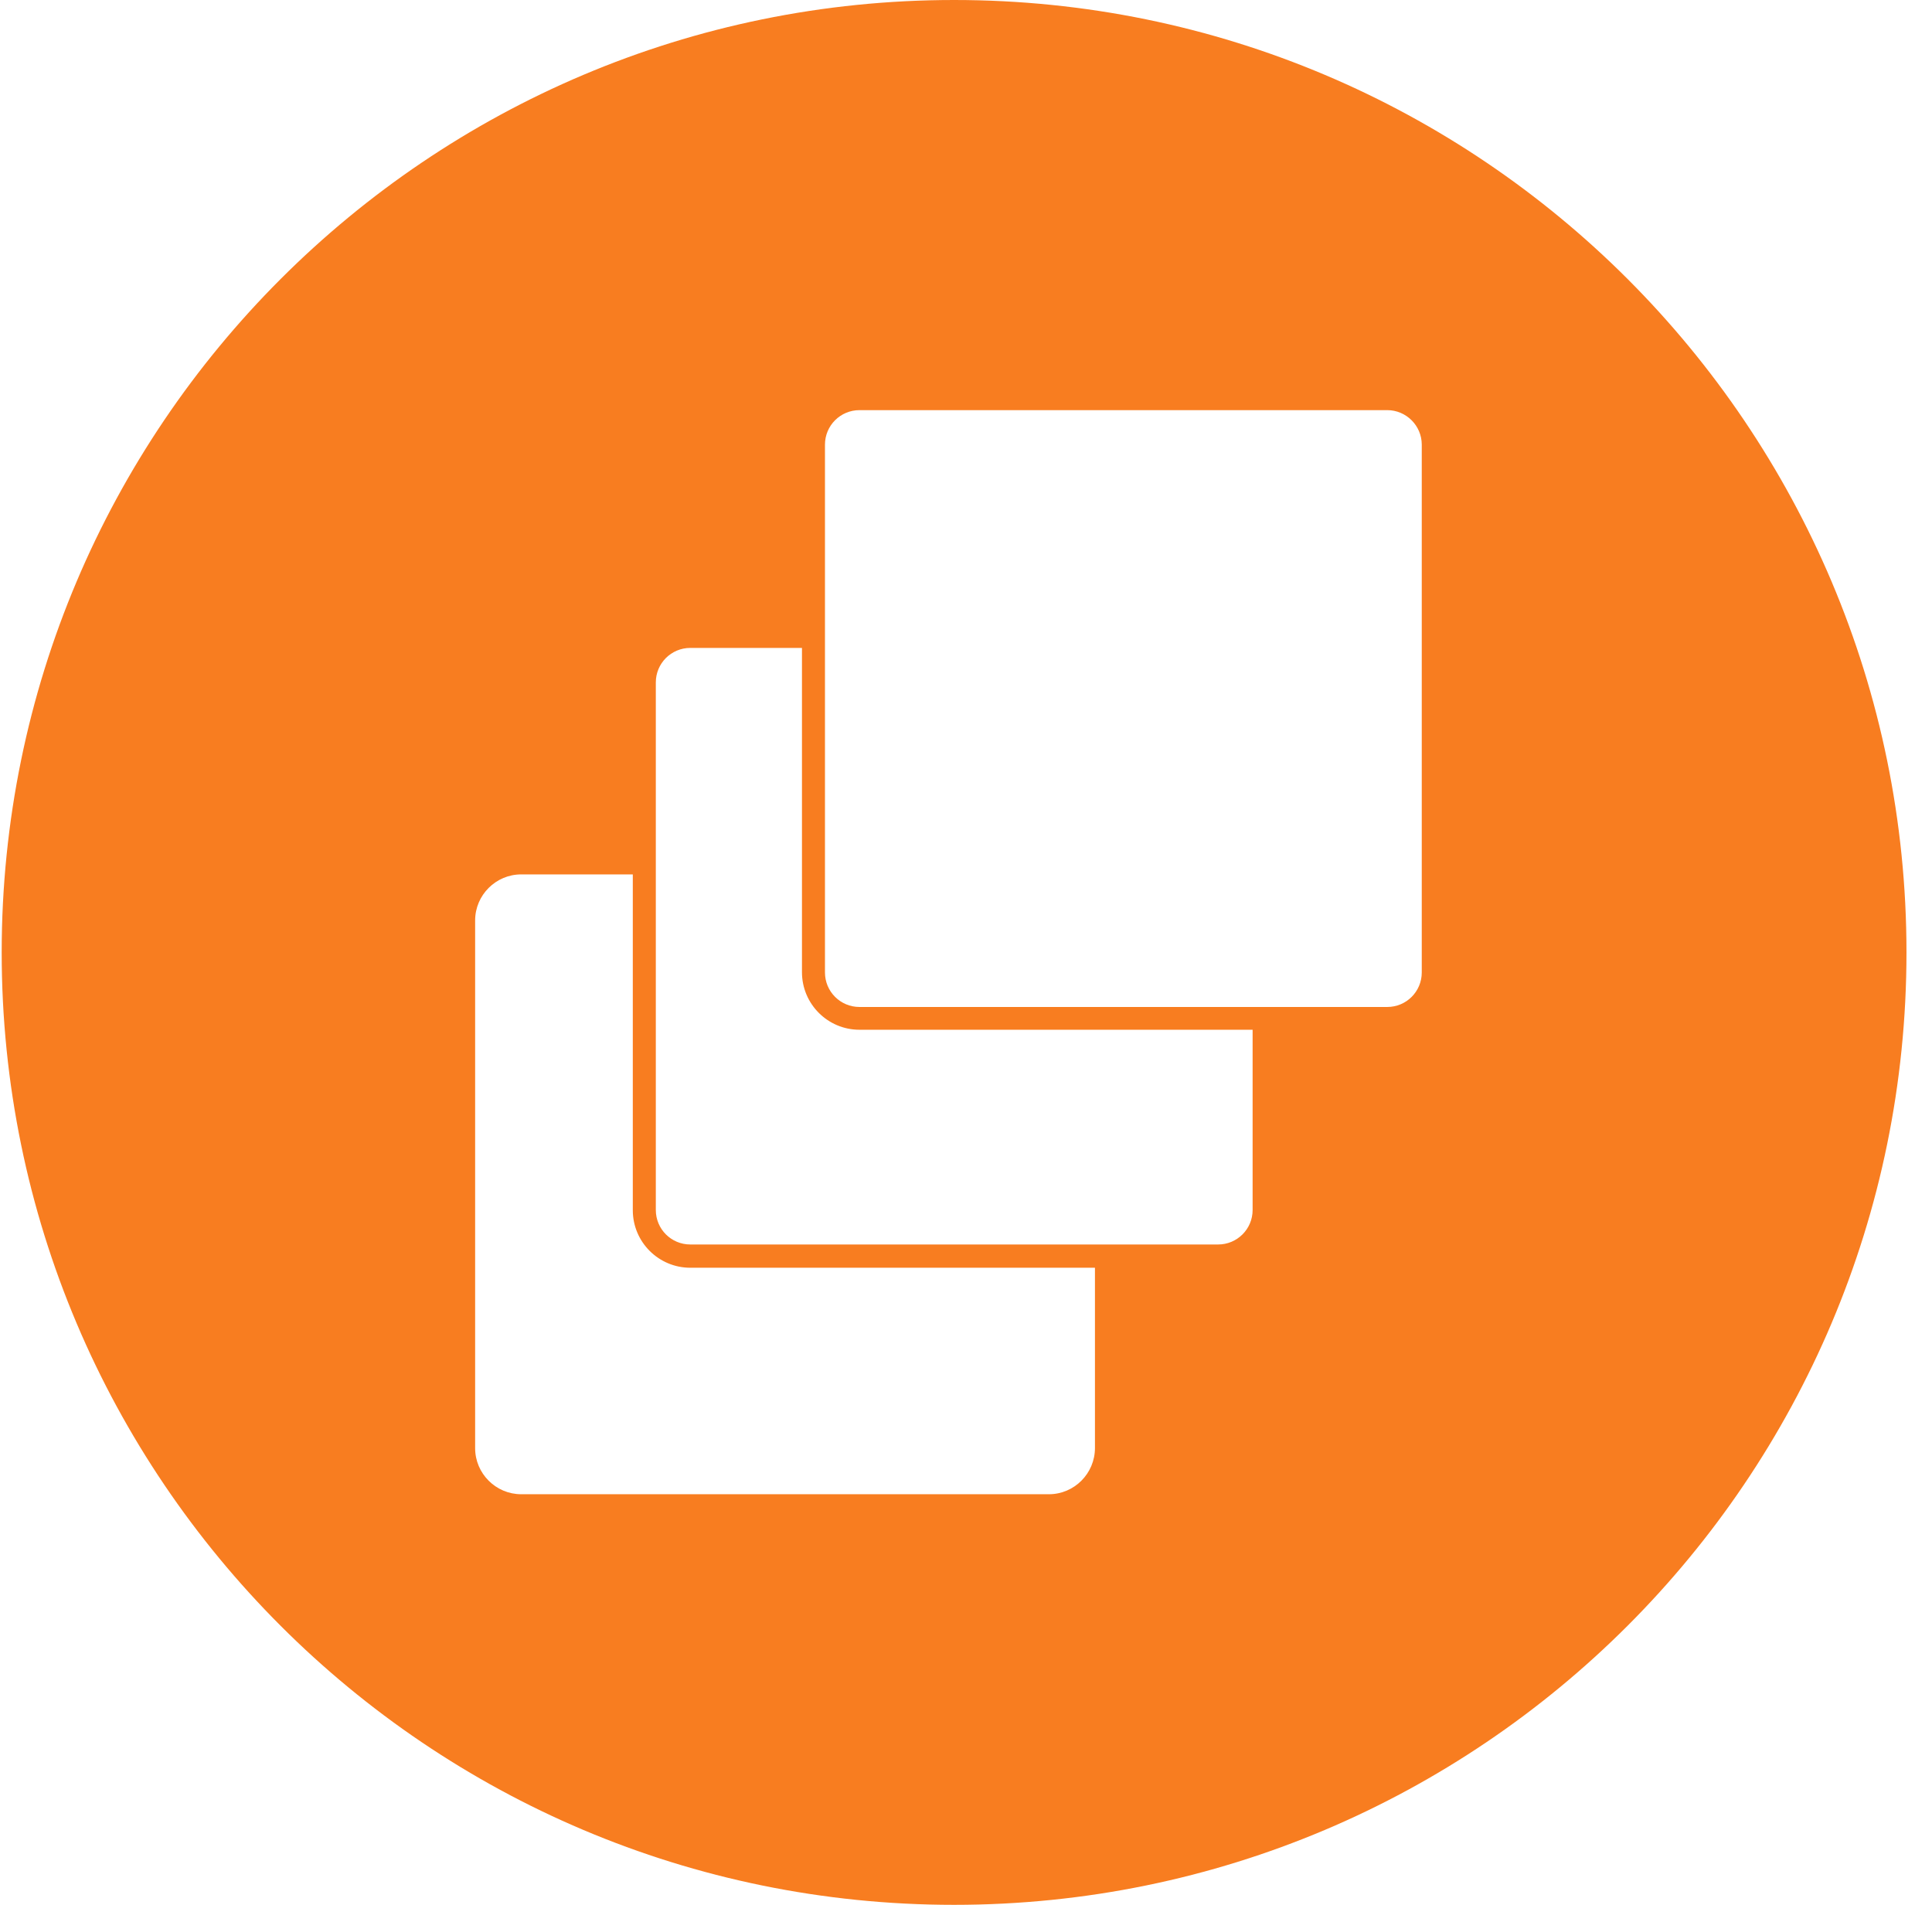 <svg xmlns="http://www.w3.org/2000/svg" width="71" height="70" viewBox="0 0 71 70" fill="none"><path d="M35.062 0C15.736 0 0.062 15.673 0.062 35C0.062 54.327 15.736 70 35.062 70C54.389 70 70.062 54.327 70.062 35C70.062 15.673 54.398 0 35.062 0ZM52.249 16.341V35.736C52.249 36.438 51.683 37.005 50.981 37.005H46.033H31.586C30.884 37.005 30.317 36.438 30.317 35.736V23.81V22.964V16.341C30.317 15.639 30.884 15.072 31.586 15.072H50.981C51.674 15.072 52.249 15.639 52.249 16.341ZM24.101 25.078C24.101 24.377 24.667 23.81 25.369 23.81H29.472V35.727C29.472 36.895 30.419 37.842 31.586 37.842H46.033V44.465C46.033 45.167 45.466 45.733 44.764 45.733H25.369C24.667 45.733 24.101 45.167 24.101 44.465V25.078ZM38.547 54.911H19.153C18.222 54.911 17.461 54.149 17.461 53.219V33.824C17.461 32.894 18.222 32.133 19.153 32.133H23.255V44.473C23.255 45.64 24.202 46.588 25.369 46.588H40.239V53.211C40.239 54.149 39.478 54.911 38.547 54.911Z" fill="#F87D20"></path></svg>